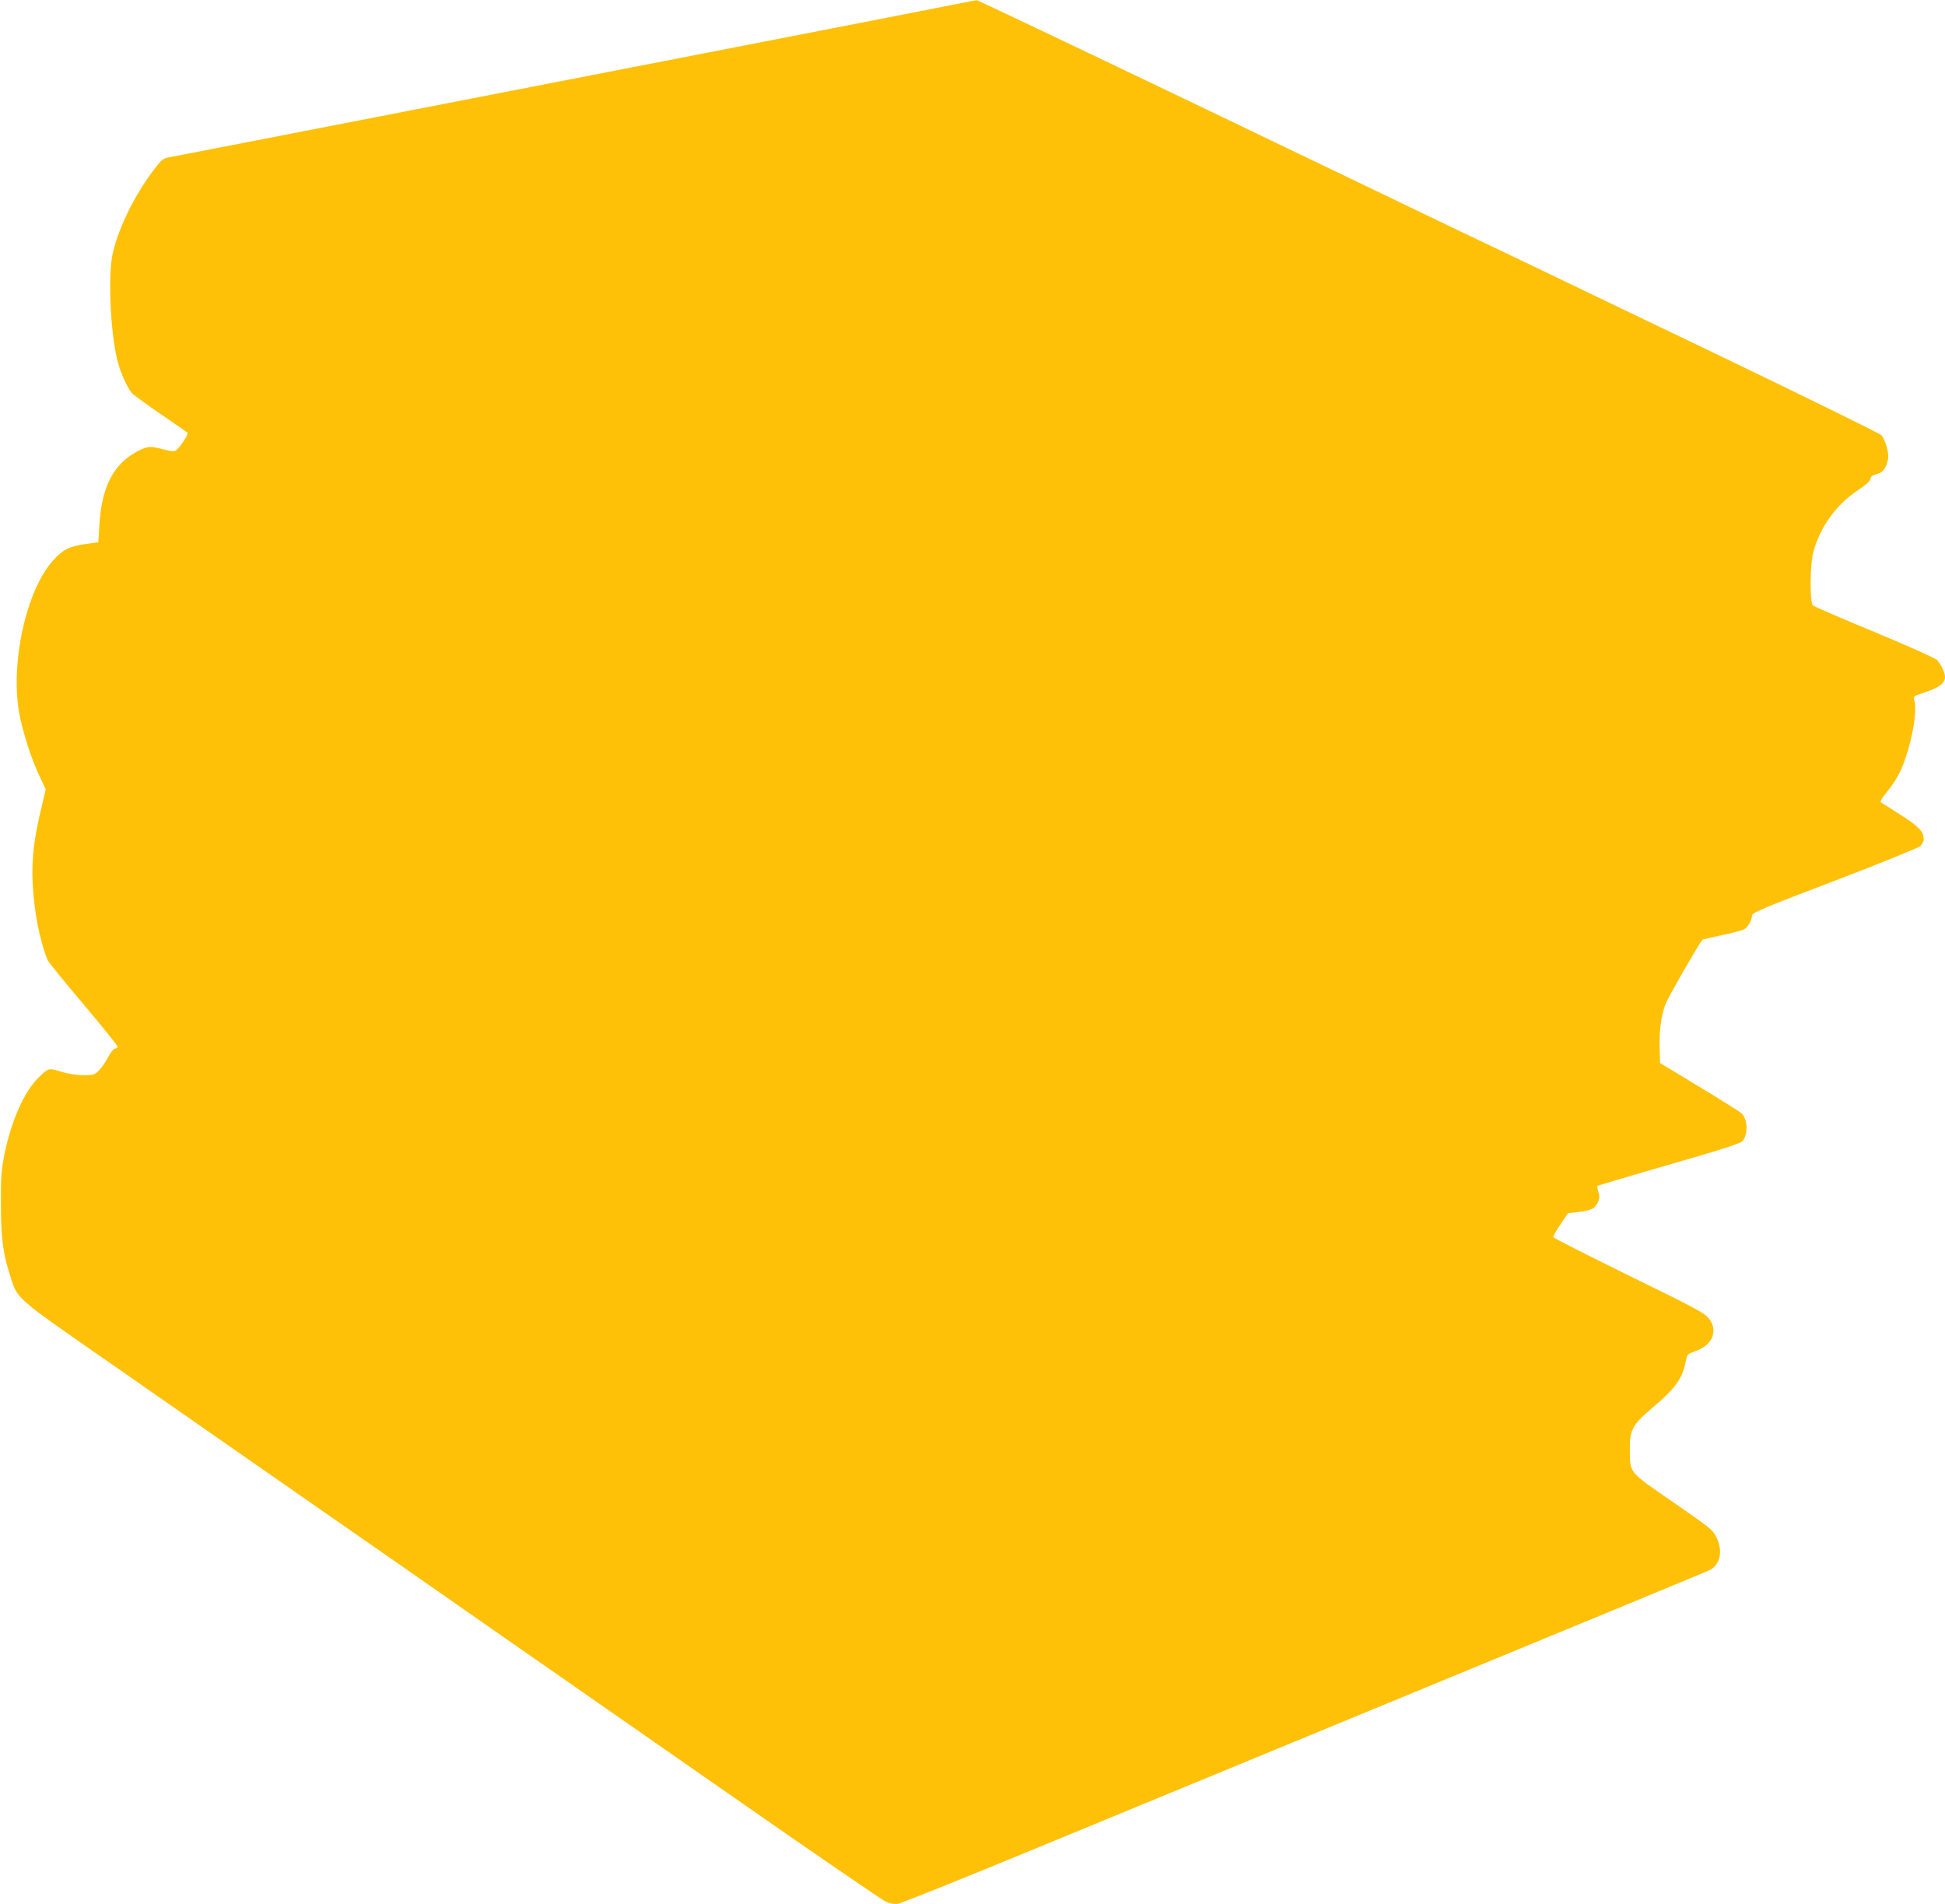 <?xml version="1.0" standalone="no"?>
<!DOCTYPE svg PUBLIC "-//W3C//DTD SVG 20010904//EN"
 "http://www.w3.org/TR/2001/REC-SVG-20010904/DTD/svg10.dtd">
<svg version="1.0" xmlns="http://www.w3.org/2000/svg"
 width="1280pt" height="1253pt" viewBox="0 0 1280 1253"
 preserveAspectRatio="xMidYMid meet">
<g transform="translate(0,1253) scale(0.1,-0.1)"
fill="#ffc107" stroke="none">
<path d="M6125 12470 c-159 -31 -454 -89 -655 -128 -347 -68 -3296 -641 -3995
-777 -181 -35 -347 -67 -368 -71 -30 -5 -46 -17 -81 -63 -135 -175 -240 -384
-283 -563 -33 -137 -18 -513 28 -703 19 -81 64 -182 97 -222 11 -12 96 -74
190 -138 94 -64 174 -119 176 -124 7 -10 -54 -101 -76 -115 -13 -8 -35 -6 -82
7 -85 22 -103 22 -162 -8 -164 -81 -245 -234 -260 -490 l-7 -113 -86 -12
c-107 -16 -144 -34 -210 -106 -181 -198 -288 -694 -221 -1025 26 -126 78 -286
130 -396 l41 -87 -36 -153 c-59 -253 -66 -414 -29 -671 16 -108 54 -253 80
-303 8 -16 116 -149 240 -295 123 -146 222 -269 219 -274 -4 -6 -12 -10 -20
-10 -8 0 -28 -27 -45 -59 -17 -32 -45 -72 -61 -87 -28 -27 -37 -29 -102 -29
-46 1 -99 9 -145 23 -82 26 -83 25 -148 -38 -95 -92 -181 -287 -226 -512 -19
-96 -23 -144 -22 -318 0 -221 13 -324 59 -469 52 -163 22 -137 665 -584 316
-220 876 -610 1245 -867 369 -256 981 -682 1360 -947 380 -264 1086 -756 1570
-1093 484 -337 900 -622 924 -633 28 -12 57 -18 80 -14 20 2 410 159 866 347
4373 1804 4430 1827 4474 1848 72 34 92 126 46 218 -23 47 -43 63 -285 230
-297 205 -283 188 -284 349 -1 126 16 159 147 270 159 135 201 196 223 317 6
35 10 39 66 59 111 41 147 135 82 216 -27 33 -97 71 -525 280 -271 133 -495
247 -497 252 -2 5 19 43 47 84 l50 74 60 7 c104 12 124 24 145 88 3 10 0 31
-6 48 -5 17 -8 33 -6 36 3 2 103 33 224 68 120 35 329 96 463 135 135 39 253
79 263 88 44 40 42 148 -3 189 -10 9 -134 87 -276 173 l-258 156 -3 100 c-3
116 10 212 39 289 14 39 220 397 243 423 1 1 55 14 121 28 66 14 132 31 147
37 27 10 58 61 58 95 0 17 83 52 543 227 298 114 552 217 565 229 12 11 22 32
22 46 0 49 -35 85 -155 161 -65 41 -122 78 -128 81 -5 4 11 32 36 62 61 75 92
130 123 217 54 156 81 324 62 392 -8 26 -6 27 74 54 90 30 128 59 128 99 0 30
-24 80 -52 112 -11 12 -186 90 -411 184 -216 89 -398 168 -406 175 -22 20 -20
271 3 354 44 161 149 308 287 400 61 41 89 67 89 80 0 14 11 22 40 30 42 11
61 37 75 97 8 38 -16 127 -43 159 -10 11 -504 254 -1097 539 -594 285 -1145
549 -1225 588 -151 72 -284 136 -480 229 -63 31 -796 382 -1628 782 -832 399
-1518 725 -1525 725 -7 -1 -142 -27 -302 -59z"/>
</g>
</svg>
